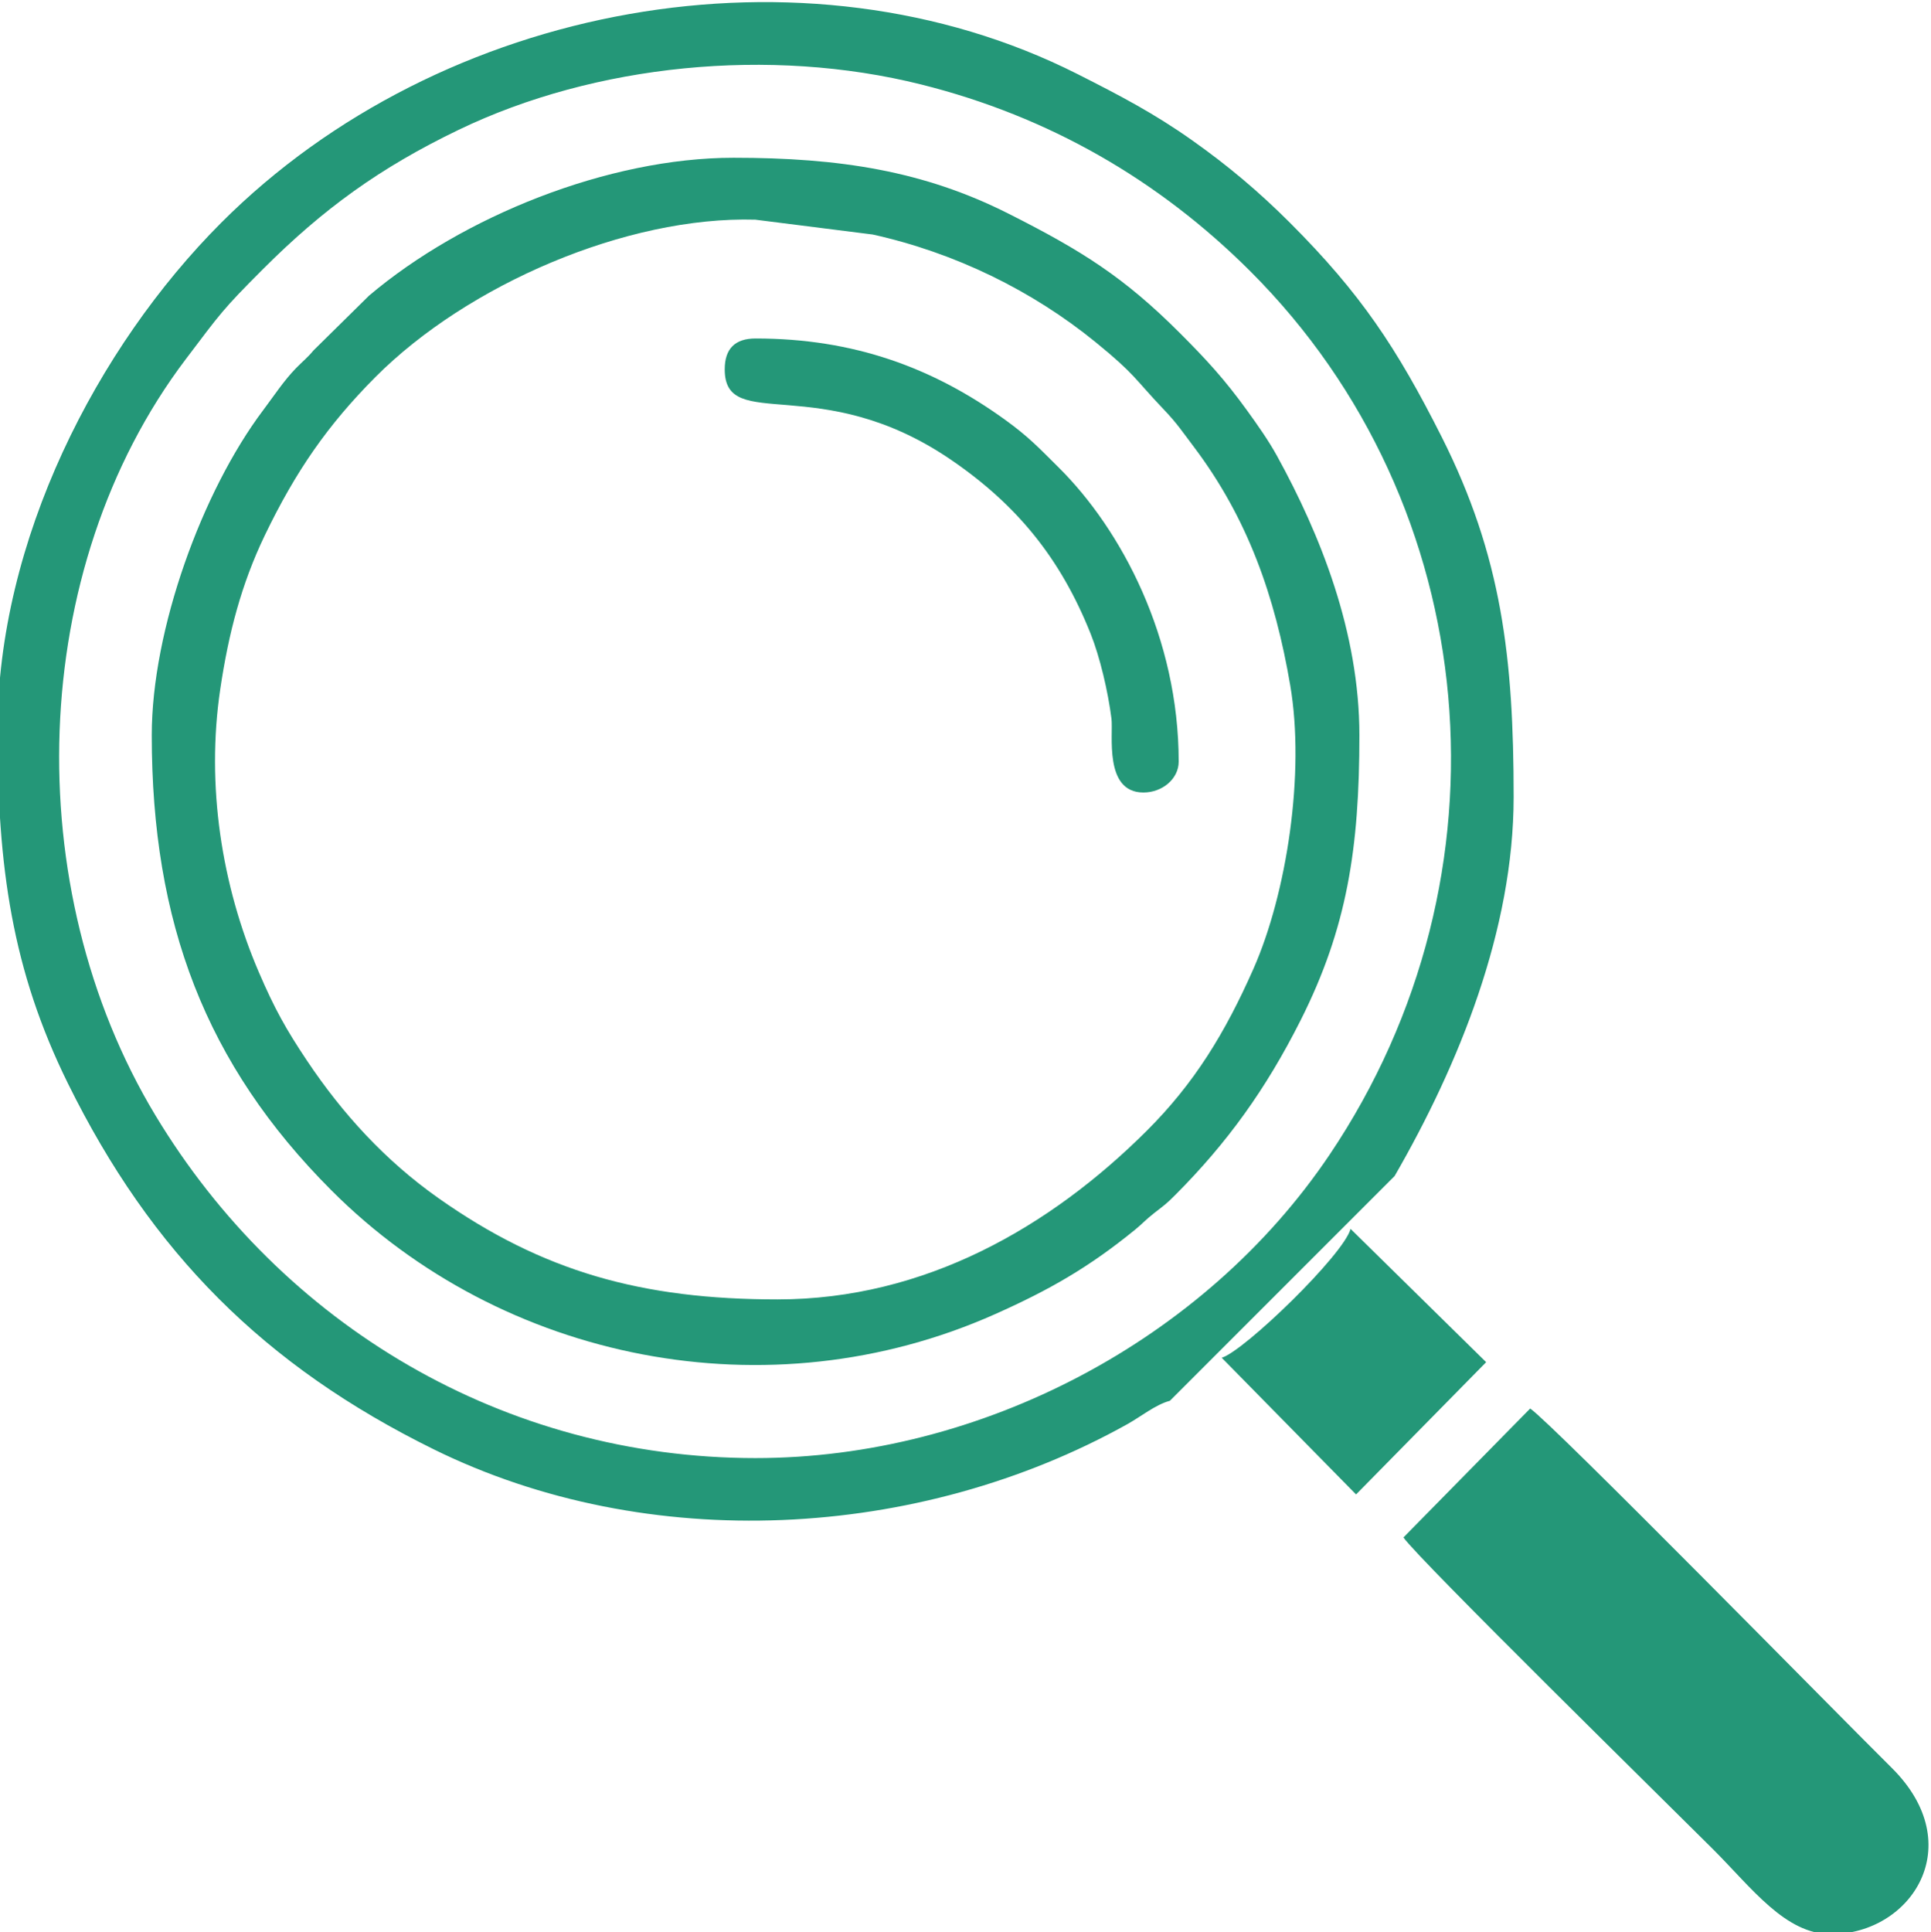 <?xml version="1.0" encoding="UTF-8"?> <svg xmlns="http://www.w3.org/2000/svg" xmlns:xlink="http://www.w3.org/1999/xlink" xmlns:xodm="http://www.corel.com/coreldraw/odm/2003" xml:space="preserve" width="25.672mm" height="25.683mm" version="1.1" style="shape-rendering:geometricPrecision; text-rendering:geometricPrecision; image-rendering:optimizeQuality; fill-rule:evenodd; clip-rule:evenodd" viewBox="0 0 2567.2 2568.3"> <defs> <style type="text/css"> .fil0 {fill:#249778} </style> </defs> <g id="Слой_x0020_1">  <g id="_2028950104928"> <path class="fil0" d="M1033.81 1727.32c-180.72,0 -312.71,-37.06 -451.17,-134.79 -69.99,-49.4 -127.02,-111.46 -174.65,-182.78 -27.69,-41.47 -42.88,-68.54 -63.99,-117.66 -49.42,-115.02 -70.18,-248.1 -51.17,-376.07 10.92,-73.53 27.83,-139.21 59.24,-204.44 41.26,-85.67 83.98,-147.04 147.05,-210.38 121.92,-122.43 333.57,-214.14 505.05,-209.19l156.11 19.74c109.26,24.23 211.92,74.38 296.33,143.14 53.7,43.75 51.17,48.12 91.37,90.27 16.77,17.58 24.1,28.82 39.14,48.75 71.88,95.23 108.06,199.05 128.21,317.12 19.95,117 -4.77,276.92 -48.84,376.67 -37.91,85.8 -78.83,152.58 -141.94,215.49 -128.25,127.83 -294.73,224.13 -490.74,224.13zm-832.06 -750.02c0,249.25 71.59,437.53 238.78,604.99 227.52,227.89 581.34,298.82 882.4,164.61 72.07,-32.13 124.73,-62.13 186.37,-112.46 10.4,-8.5 13.39,-12.69 25.07,-21.82 14.23,-11.11 15.77,-11.76 28.35,-24.38 68.69,-68.93 120.12,-140.06 166.43,-232.02 61.73,-122.58 78.12,-228.55 78.12,-378.92 0,-136.69 -51.8,-266.34 -109.42,-371.07 -11.33,-20.58 -25.6,-40.77 -39.53,-60.08 -30.26,-41.93 -54.26,-67.95 -89.83,-103.54 -73.81,-73.83 -129.85,-109.25 -227.99,-158.74 -112.69,-56.82 -224.41,-74.17 -365.29,-74.17 -166.6,0 -360.39,78.08 -484.64,183.35l-73.75 72.72c-8.25,9.95 -14.3,14.4 -23.27,23.61 -16.38,16.81 -29.15,36.57 -43.71,55.91 -81.18,107.86 -148.09,291.85 -148.09,432.01z"></path> <path class="fil0" d="M1865.86 2043.73l168.49 -171.37c29.85,20.41 411.33,409.12 480.47,477.52 104.07,102.96 25.95,221.21 -80.58,221.21 -60.69,0 -104.91,-60.96 -156.74,-112.8 -53.91,-53.9 -393.2,-387.02 -411.64,-414.56zm-241.63 -238.85c30.15,-9.07 162.13,-136.91 171.32,-171.32l180.25 177.19 -172.95 175.83 -178.62 -181.7zm-619.72 133.38c-334.34,0 -629.91,-176.74 -798.07,-455.87 -181.89,-301.92 -170.77,-725.77 40.48,-1004.87 46.26,-61.12 48.85,-65.93 102.79,-119.87 79.76,-79.76 155.11,-134.56 260.18,-185.14 180.9,-87.08 413.62,-110.56 615.01,-60.16 169.37,42.4 315.89,126.94 437.34,248.23 311.43,311.01 355.16,803.53 105.26,1174.62 -165.97,246.47 -463.53,403.06 -762.99,403.06zm-1007.84 -966.82c0,180.97 19.38,318.26 93.67,468.85 110.99,224.99 261.28,375.48 486.34,486.34 284.71,140.24 644.3,121.37 921.91,-33.37 18.38,-10.24 37.59,-26.07 56.72,-31.17l298.83 -298.84c85.23,-147.77 158.21,-327.13 158.21,-503.92 0,-184.27 -15.68,-319.81 -95.69,-478.54 -59.76,-118.56 -107.8,-190.76 -201.68,-284.66 -41.65,-41.66 -82.81,-76.21 -130.39,-109.85 -50.1,-35.43 -95.49,-59.25 -152.31,-87.94 -363.02,-183.29 -845.69,-95.15 -1138.24,197.78 -165.2,165.43 -297.37,422.16 -297.37,675.32z"></path> <path class="fil0" d="M963.49 490.96c0,85.94 126.87,1.11 301.33,120.56 87.3,59.78 145.14,130.7 185.13,230.89 12.39,31.02 23.14,76.84 27.71,112.92 2.62,20.63 -10.48,98.14 42.49,98.14 25.07,0 46.88,-18.06 46.88,-41.02 0,-164.62 -76.03,-308.24 -159.66,-391.13 -26.51,-26.27 -39.8,-40.69 -71.33,-63.45 -95.98,-69.3 -201.22,-107.93 -331.53,-107.93 -27.35,0 -41.02,13.66 -41.02,41.02z"></path> </g> </g> </svg> 